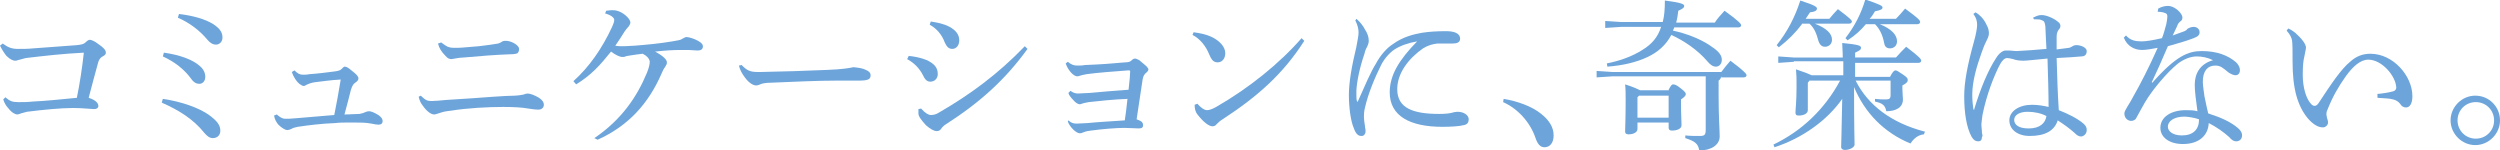 <?xml version="1.0" encoding="utf-8"?>
<!-- Generator: Adobe Illustrator 22.0.1, SVG Export Plug-In . SVG Version: 6.00 Build 0)  -->
<svg version="1.1" id="レイヤー_1" xmlns="http://www.w3.org/2000/svg" xmlns:xlink="http://www.w3.org/1999/xlink" x="0px"
	 y="0px" viewBox="0 0 465.2 28" style="enable-background:new 0 0 465.2 28;" xml:space="preserve">
<style type="text/css">
	.st0{enable-background:new    ;}
	.st1{fill:#6DA5DB;}
</style>
<g class="st0">
	<path class="st1" d="M1,18.1C1.8,18.8,2.3,19,3.3,19c0.2,0,0.3,0,0.5,0C4.4,19,5.2,19,6,18.9c2.3-0.1,5.3-0.4,8.3-0.7
		c0.5-2.4,1-5.6,1.3-8.4c-4,0.2-7.4,0.6-10.8,1C4,11,3.7,11.1,3.3,11.2c-0.2,0.1-0.4,0.1-0.5,0.1c-0.3,0-0.9-0.2-1.6-0.9
		C0.8,9.9,0.4,9.3,0,8.5l0.5-0.4c1,0.7,1.6,1,2.9,1c0.9,0,1.8,0,2.8-0.1c2.7-0.2,5.4-0.4,8.1-0.6c0.9-0.1,1.3-0.2,1.6-0.5
		s0.6-0.5,0.8-0.5c0.3,0,1,0.3,1.6,0.8c0.9,0.6,1.4,1.1,1.4,1.6c0,0.3-0.2,0.5-0.6,0.7c-0.4,0.2-0.6,0.5-0.8,1
		c-0.5,1.9-1.2,4.3-1.8,6.7c1.3,0.4,1.8,1,1.8,1.5c0,0.4-0.3,0.6-0.8,0.6c-0.5,0-2.1-0.2-3.7-0.2c-0.1,0-0.2,0-0.4,0
		c-1.9,0-5.3,0.3-8.4,0.7c-0.4,0.1-0.8,0.2-1.1,0.3c-0.2,0.1-0.5,0.2-0.7,0.2c-0.3,0-1-0.3-1.6-1.1c-0.5-0.5-0.8-1.1-1-1.7L1,18.1z"
		/>
	<path class="st1" d="M30.3,18.4c3.5,0.5,6.8,1.7,8.6,3c1.5,1.1,2.1,1.9,2.1,2.9c0,0.9-0.6,1.4-1.4,1.4c-0.6,0-1.1-0.4-1.6-1
		c-2-2.5-4.7-4.2-7.9-5.6L30.3,18.4z M30.5,9.8c2.9,0.4,5.4,1.3,6.7,2.5c0.7,0.6,1,1.3,1,2c0,0.8-0.5,1.3-1.1,1.3
		c-0.5,0-1-0.2-1.5-0.9c-1.3-1.8-3.1-3.2-5.3-4.2L30.5,9.8z M33.3,2.6c2.5,0.3,4.8,0.9,6.4,1.9C40.9,5.3,41.4,6,41.4,7
		c0,0.7-0.5,1.3-1.2,1.3c-0.6,0-1.1-0.3-1.6-0.9c-1.5-1.8-3.4-3.2-5.5-4.1L33.3,2.6z"/>
	<path class="st1" d="M51.5,21.3c0.7,0.6,1.1,0.8,1.6,0.8c0.5,0,1,0,2-0.1c2.3-0.2,4.7-0.4,7.1-0.6c0.4-1.9,0.8-4.2,1.2-6.6
		c-2,0.1-3.8,0.4-4.8,0.5c-0.7,0.1-1.2,0.3-1.6,0.5c-0.2,0.1-0.3,0.2-0.5,0.2c-0.2,0-0.5-0.2-0.8-0.4c-0.5-0.4-1.1-1.3-1.4-2.2
		l0.5-0.3c0.5,0.5,0.9,0.8,1.6,0.8c0.5,0,0.7,0,1.2-0.1c1.5-0.1,3.1-0.3,4.6-0.5c0.8-0.1,1.1-0.2,1.4-0.5c0.2-0.2,0.4-0.4,0.5-0.4
		c0.3,0,0.6,0.1,1.3,0.7c0.9,0.7,1.3,1.1,1.3,1.5c0,0.3-0.2,0.5-0.6,0.8c-0.3,0.2-0.5,0.4-0.8,1.3c-0.3,1.2-0.7,2.8-1.2,4.6
		c1.1,0,1.8-0.1,2.8-0.1c0.5-0.1,0.8-0.2,1-0.3s0.5-0.2,0.8-0.2c0.3,0,0.9,0.2,1.7,0.7c0.6,0.4,0.8,0.8,0.8,1.1
		c0,0.5-0.3,0.7-0.8,0.7c-0.3,0-0.8-0.1-1.3-0.2c-1.1-0.2-2-0.2-3.2-0.2c-0.3,0-0.7,0-1,0c-0.9,0-1.7,0-2.5,0.1
		c-2.6,0.1-5,0.4-7,0.7c-0.5,0.1-0.9,0.2-1.2,0.4c-0.2,0.1-0.5,0.2-0.8,0.2c-0.3,0-1-0.4-1.6-1c-0.4-0.5-0.7-1-0.8-1.7L51.5,21.3z"
		/>
	<path class="st1" d="M78.3,17.8c0.9,0.9,1.3,1,2,1c0.7,0,1.6-0.1,2.7-0.2c3.1-0.2,6.4-0.4,8.8-0.6c1.5-0.1,3.1-0.2,4-0.2
		c0.4,0,1.1-0.1,1.6-0.2c0.2-0.1,0.6-0.2,0.8-0.2c0.4,0,1.3,0.3,2.1,0.8c0.6,0.4,0.9,0.8,0.9,1.3c0,0.6-0.5,0.9-1,0.9
		c-0.6,0-1.2-0.1-1.9-0.2c-1.1-0.2-2.6-0.3-4.7-0.3c-2.7,0-6.7,0.2-9.7,0.7c-1,0.1-1.4,0.2-2,0.4c-0.4,0.1-0.8,0.3-1.1,0.3
		c-0.6,0-1.4-0.6-2.1-1.6c-0.4-0.5-0.6-0.9-0.8-1.7L78.3,17.8z M82.1,7.9c0.4,0.3,0.8,0.6,1.2,0.8c0.3,0.1,0.6,0.2,1.2,0.2
		c0.2,0,0.4,0,0.6,0c0.9,0,2.4-0.2,4-0.3c1.6-0.2,2.5-0.3,3.6-0.5C93,8,93.2,7.9,93.5,7.7c0.2-0.1,0.4-0.1,0.6-0.1
		c0.1,0,0.1,0,0.2,0c1.1,0.1,2.3,0.9,2.3,1.5c0,0.3-0.1,0.6-0.3,0.8c-0.2,0.1-0.6,0.2-1.4,0.2c-2.6,0.1-5.4,0.3-8.6,0.6
		c-0.5,0-1.2,0.1-1.7,0.2c-0.1,0-0.4,0.1-0.6,0.1c-0.3,0-0.7-0.1-1.1-0.6c-0.8-0.8-1.2-1.5-1.4-2.3L82.1,7.9z"/>
	<path class="st1" d="M110.6,25.7c5-3.4,7.9-7.6,9.8-12.2c0.4-1,0.5-1.6,0.5-2c0,0,0-0.1,0-0.1c-0.1-0.5-0.5-1-1.3-1.4
		c-0.9,0.1-1.5,0.2-2.2,0.3c-0.5,0.1-0.8,0.1-1,0.2c-0.2,0.1-0.4,0.1-0.6,0.1c-0.5,0-1.3-0.4-2.1-1c-2,2.5-3.7,4.4-6.5,6.1l-0.5-0.6
		c2.9-2.6,5.3-6,7.2-10.1c0.2-0.5,0.4-0.9,0.4-1.3c0-0.4-0.6-0.9-1.7-1.2l0.2-0.5c0.3,0,0.6-0.1,0.9-0.1c0.1,0,0.2,0,0.2,0
		c0.3,0,0.6,0,0.9,0.1c1,0.2,2.5,1.4,2.5,2.2c0,0.3-0.2,0.5-0.3,0.7c-0.3,0.3-0.6,0.7-0.8,1c-0.5,0.8-1,1.6-1.7,2.6
		c0.4,0.1,0.9,0.1,1.4,0.1c0.9,0,1.6-0.1,2.2-0.1c2.5-0.2,4.6-0.4,7-0.8c1-0.2,1.5-0.2,1.9-0.5c0.2-0.1,0.5-0.3,0.7-0.3
		c0,0,0,0,0.1,0c0.4,0,1.4,0.3,2.1,0.7c0.7,0.4,0.9,0.7,0.9,1c0,0.6-0.4,0.8-1,0.8c-0.5,0-1.1-0.1-1.7-0.1c-0.5,0-1.1,0-1.6,0
		c-1.3,0-2.8,0.1-4.6,0.3c1.5,0.8,2.2,1.5,2.2,2c0,0.3-0.1,0.5-0.3,0.8c-0.3,0.4-0.5,0.8-0.7,1.3c-2.4,5.5-6.1,9.7-11.9,12.3
		L110.6,25.7z"/>
	<path class="st1" d="M138,12.1c1,1,1.5,1.3,3.1,1.3c0.1,0,0.2,0,0.3,0c4.5-0.1,8.3-0.2,12.7-0.4c2.4-0.1,3.9-0.3,4.7-0.5
		c1,0.1,1.7,0.2,2.3,0.5c0.5,0.2,0.9,0.5,0.9,1c0,0.8-0.5,1-2.3,1c-1.2,0-2.1,0-3.3,0c-0.3,0-0.6,0-0.8,0c-3.2,0-7.9,0.2-12.4,0.4
		c-0.5,0-1.2,0.1-1.5,0.2c-0.3,0.1-0.6,0.3-1,0.3c-0.5,0-1.3-0.4-2.1-1.5c-0.6-0.8-0.9-1.4-1.1-2.2L138,12.1z"/>
	<path class="st1" d="M169.1,10.4c0.9,0.1,2.2,0.3,3.4,0.8c1.4,0.7,2,1.4,2,2.6c0,0.7-0.5,1.4-1.4,1.4c-0.4,0-0.9-0.2-1.3-1.1
		c-0.7-1.4-1.7-2.4-3-3.1L169.1,10.4z M191.2,9.1c-4.2,5.8-8.9,10-15.3,14.1c-0.3,0.2-0.6,0.5-0.8,0.8c-0.2,0.3-0.5,0.4-0.8,0.4
		c-0.5,0-1.2-0.4-2-1.1c-1-1.1-1.4-1.7-1.4-2.2c0-0.1,0-0.3,0-0.4c0-0.2,0-0.3,0-0.4l0.5-0.1c0.8,0.9,1.4,1.2,1.8,1.2
		c0.5,0,1-0.1,1.6-0.5c5.7-3.3,10.9-7.1,15.9-12.3L191.2,9.1z M173.2,4c1.2,0.2,2.4,0.4,3.5,1c1.1,0.6,1.8,1.4,1.8,2.5
		c0,1-0.6,1.6-1.3,1.6c-0.8,0-1.1-0.6-1.4-1.2c-0.5-1.4-1.5-2.6-2.8-3.3L173.2,4z"/>
	<path class="st1" d="M198.8,22.4c0.6,0.5,0.9,0.6,1.6,0.6c0.7,0,1.3-0.1,2-0.1c2-0.2,4-0.3,6.9-0.5c0.2-1.3,0.3-2.2,0.5-4
		c-2.6,0.1-5.4,0.4-7.2,0.6c-0.6,0.1-1,0.2-1.3,0.3c-0.2,0.1-0.3,0.1-0.4,0.1c-0.3,0-0.8-0.3-1.2-0.8c-0.4-0.4-0.8-0.9-0.9-1.3
		l0.4-0.4c0.5,0.4,1,0.5,1.4,0.5c0.6,0,1.3-0.1,2.1-0.1c2-0.2,4.6-0.4,7.3-0.6c0.2-1.8,0.3-2.8,0.3-3.4c0-0.2-0.1-0.2-0.2-0.2
		c-0.1,0-0.1,0-0.2,0c-2.6,0.2-5.5,0.4-7.7,0.7c-0.6,0.1-0.9,0.2-1.3,0.3c-0.2,0.1-0.4,0.1-0.5,0.1c-0.2,0-0.7-0.2-1.2-0.8
		c-0.4-0.5-0.7-1-0.9-1.6l0.4-0.3c0.6,0.5,1.1,0.7,1.7,0.7c0.4,0,1,0,1.5-0.1c2.7-0.1,5.5-0.3,7.5-0.5c0.6,0,0.9-0.1,1.2-0.4
		c0.2-0.2,0.4-0.3,0.6-0.3s0.4,0.1,0.8,0.3c0.4,0.3,0.9,0.8,1.3,1.1c0.2,0.2,0.4,0.5,0.4,0.6c0,0.2-0.2,0.5-0.5,0.7
		c-0.3,0.3-0.5,0.6-0.6,1.3c-0.3,2-0.7,4.6-1.1,7.3c0.3,0.1,0.5,0.2,0.7,0.3c0.4,0.2,0.5,0.5,0.5,0.8c0,0.4-0.2,0.6-0.8,0.6
		c-0.5,0-1.8-0.1-2.7-0.1c-1.4,0-4,0.2-6.2,0.5c-1,0.1-1.3,0.3-1.6,0.4c-0.2,0.1-0.4,0.1-0.5,0.1c-0.3,0-0.8-0.3-1.2-0.7
		c-0.5-0.5-0.9-1.1-1-1.5L198.8,22.4z"/>
	<path class="st1" d="M222.1,6c1.4,0.2,2.3,0.4,3.2,0.8c1.6,0.7,2.7,1.9,2.7,3.1c0,1-0.6,1.7-1.4,1.7c-0.7,0-1.1-0.3-1.6-1.5
		c-0.6-1.5-1.7-2.9-3.1-3.6L222.1,6z M242.7,7.6c-3.9,6.1-8.6,10.3-15.2,14.6c-0.5,0.3-0.8,0.6-1.1,0.9c-0.2,0.3-0.5,0.4-0.8,0.4
		c-0.6,0-1.6-0.7-2.7-2.1c-0.5-0.6-0.6-1.2-0.6-1.9l0.5-0.2c0.6,0.7,1.3,1.2,1.8,1.2c0.4,0,1-0.2,1.7-0.6
		c6.1-3.5,11.8-8.1,15.9-12.8L242.7,7.6z"/>
	<path class="st1" d="M252.4,3.5c0.8,0.7,1.3,1.4,1.6,2c0.4,0.6,0.7,1.3,0.7,2.1c0,0.5-0.2,0.8-0.3,1.1c-0.2,0.3-0.4,0.8-0.5,1.3
		c-0.9,2.6-1.4,5.1-1.5,6.8c0,0.3,0,0.6,0,0.9c0,0.4,0,0.8,0.1,1.1c0,0.1,0,0.1,0.1,0.1c0.1,0,0.1,0,0.1-0.1
		c1.2-2.7,2.4-5.5,3.3-6.9c0.9-1.7,2.1-3,3.2-3.7c1.8-1.3,3.7-1.8,5.4-2.1c1.3-0.2,2.7-0.3,4.5-0.3c1.7,0,2.6,0.5,2.6,1.4
		c0,0.7-0.6,0.9-1.4,0.9c0,0-0.1,0-0.1,0c-0.6,0-1.3,0-1.9,0c-0.3,0-0.5,0-0.8,0c-0.9,0.1-1.7,0.3-2.7,0.9c-2.7,1.9-4.8,4.6-4.8,7.6
		c0,3.5,2.9,4.6,7.8,4.6c1.2,0,1.9-0.1,2.3-0.2c0.3-0.1,0.8-0.2,1.1-0.2c1.3,0,2.1,0.7,2.1,1.4c0,0.5-0.2,1-1,1.1
		c-0.7,0.2-2.3,0.3-3.9,0.3c-6,0-9.8-2-9.8-6.4c0-3.2,1.7-6,5.1-9.5c-1.7,0.3-3.1,0.8-4.2,1.5c-0.9,0.6-1.9,1.7-2.5,2.9
		c-1.2,2.4-2.4,5.3-3,7.9c-0.2,0.8-0.2,1.4-0.2,1.8c0,0.4,0.1,1.1,0.2,1.7c0,0.3,0.1,0.5,0.1,0.7c0,0.2,0,0.3,0,0.4
		c-0.1,0.4-0.3,0.7-0.7,0.7c0,0,0,0-0.1,0c-0.5,0-1-0.3-1.4-1.5c-0.5-1.1-0.9-3.6-0.9-6.1c0-2.3,0.5-5.3,1.4-9
		c0.2-1.1,0.4-2.1,0.4-2.6c0-0.6-0.1-1.3-0.6-2.3L252.4,3.5z"/>
	<path class="st1" d="M279.8,18.4c2.5,0.4,5.3,1.4,7,2.8c1.5,1.2,2.3,2.5,2.3,4c0,1.4-0.7,2.2-1.7,2.2c-0.8,0-1.3-0.6-1.7-1.8
		c-1-2.9-3.3-5.4-6-6.6L279.8,18.4z"/>
	<path class="st1" d="M320.3,14.2c-0.1,0.4-0.2,0.6-0.5,0.8v2.7c0,4.3,0.2,6.4,0.2,7.7c0,1.5-1.5,2.6-3.8,2.6
		c-0.2-1.2-0.7-1.7-2.6-2.3l0-0.5c1,0.1,1.8,0.1,2.7,0.1c0.9,0,1.1-0.2,1.1-1.2v-9.9h-17.3l-3,0.2v-1.2l3,0.2h20.2
		c0.6-0.8,1-1.3,1.7-2.1c2.7,2,3,2.5,3,2.7c0,0.2-0.2,0.4-0.5,0.4H320.3z M311.6,5c-0.1,0.2-0.2,0.5-0.3,0.7c2.4,0.5,5,1.5,6.8,2.7
		c1.4,0.9,2.3,1.7,2.3,2.7c0,0.8-0.5,1.3-1.1,1.3c-0.6,0-1.1-0.4-1.6-1c-1.8-2.1-4.3-3.8-6.7-4.9c-1,1.9-2.5,3.2-4.4,4.1
		c-2.1,1-4.7,1.6-7.5,1.8l-0.1-0.6c2.5-0.5,4.7-1.3,6.6-2.5c1.8-1.1,2.9-2.4,3.5-4.3h-7.4l-3,0.2V3.9l3,0.2h7.7
		c0.3-1.1,0.4-2.4,0.4-4c3.2,0.4,3.6,0.7,3.6,1s-0.2,0.5-1.1,0.9c-0.1,0.8-0.2,1.5-0.4,2.2h7.2c0.5-0.8,1-1.3,1.8-2.2
		c2.8,2,3.1,2.5,3.1,2.7c0,0.2-0.2,0.4-0.5,0.4H311.6z M310.4,16.9c0.5-1,0.7-1.2,0.9-1.2c0.3,0,0.7,0.1,1.4,0.7
		c0.8,0.6,1,0.9,1,1.1c0,0.3-0.3,0.6-0.9,1v0.8c0,1.9,0.1,3.3,0.1,4s-0.9,1-1.8,1c-0.4,0-0.6-0.2-0.6-0.5v-1h-5.8V24
		c0,0.6-0.7,1-1.7,1c-0.4,0-0.6-0.2-0.6-0.5c0-0.7,0.1-2.3,0.1-5.8c0-1.4,0-2.1-0.1-3c1.6,0.5,2.4,0.9,2.8,1.1H310.4z M310.6,17.8
		H305l-0.3,0.3v3.8h5.8V17.8z"/>
	<path class="st1" d="M333.8,11.5l-2.9,0.2v-1.2l2.9,0.2h9.1c0-1.2-0.1-1.9-0.1-2.7c3.1,0.3,3.5,0.5,3.5,0.9c0,0.3-0.2,0.5-1.1,0.9
		v0.9h7.6c0.6-0.7,1.2-1.3,1.9-2c2.5,1.9,2.8,2.3,2.8,2.6c0,0.2-0.2,0.4-0.5,0.4h-11.8v2.6h6.5c0.5-1,0.8-1.2,1-1.2
		c0.3,0,0.5,0.2,1.3,0.7c0.9,0.6,1,0.8,1,1.1s-0.2,0.6-1,1v0.7c0,0.8,0.1,1.4,0.1,1.9c0,1.5-1.3,2.2-3.1,2.2
		c-0.2-1.1-0.7-1.5-2.1-1.8l0-0.5c0.8,0.1,1.4,0.1,2,0.1c0.6,0,0.9-0.1,0.9-0.8V15h-6.5c2.3,4.6,6.7,7.9,12.9,9.5L358,25
		c-1.1,0.1-1.9,0.8-2.5,1.7c-4.9-2-8.5-5.7-10.5-10.5c0,7.6,0.1,9.9,0.1,10.7c0,0.5-0.9,1-1.8,1c-0.4,0-0.7-0.2-0.7-0.5
		c0-0.8,0.1-2.8,0.2-9c-2.8,4-7.4,7.3-12.6,9l-0.2-0.5c5.2-2.5,9.5-6.5,12.4-11.9h-5.7l-0.3,0.4v5.1c0,0.6-0.7,1-1.7,1
		c-0.5,0-0.6-0.2-0.6-0.6c0-0.6,0.2-1.9,0.2-4.8c0-1.5,0-2.1-0.1-3.2c1.8,0.6,2.5,0.9,2.9,1.1h5.9v-1.4c0-0.5,0-0.8,0-1.2H333.8z
		 M335.3,4.5c-1.2,1.6-2.6,3-4.3,4.3l-0.4-0.4c2-2.5,3.4-5.2,4.4-8.3c2.8,0.9,3.1,1.2,3.1,1.5c0,0.3-0.3,0.6-1.3,0.7
		c-0.3,0.4-0.5,0.8-0.8,1.2h4.4c0.5-0.6,1-1.2,1.6-1.8c2.4,1.8,2.6,2.1,2.6,2.3c0,0.2-0.2,0.4-0.5,0.4h-6.4c2.3,0.9,3.2,1.9,3.2,3
		c0,0.8-0.6,1.3-1.3,1.3c-0.7,0-1-0.5-1.2-1c-0.4-1.5-0.8-2.5-1.7-3.3H335.3z M349.8,4.5c2.2,0.9,3.2,2,3.2,3.2
		c0,0.8-0.6,1.3-1.3,1.3c-0.7,0-1-0.4-1.1-1c-0.3-1.6-0.9-2.7-1.7-3.5h-1.7c-0.9,1.1-2,2.1-3.4,3l-0.4-0.4c1.7-2.2,2.9-4.5,3.7-7.2
		c2.9,1,3.2,1.2,3.2,1.5c0,0.3-0.3,0.5-1.4,0.7c-0.3,0.5-0.6,1-1,1.4h4.9c0.5-0.5,1.2-1.3,1.7-1.9c2.6,1.9,2.8,2.2,2.8,2.5
		c0,0.2-0.2,0.4-0.5,0.4H349.8z"/>
	<path class="st1" d="M378.3,3.3c0.6-0.3,1-0.5,1.6-0.5c0.9,0,2.3,0.6,3.1,1.3c0.3,0.2,0.4,0.5,0.4,0.7c0,0.3-0.1,0.5-0.3,0.7
		c-0.2,0.3-0.4,0.6-0.4,1.3c0,0.4,0,0.9,0,1.5c0,0.3,0,0.5,0,0.9c0.9-0.1,1.6-0.2,2.3-0.3c0.2,0,0.4-0.2,0.5-0.2
		c0.3-0.2,0.5-0.3,0.9-0.3c0.9,0,1.9,0.5,1.9,1.1c0,0.6-0.3,1-1,1c-1,0.1-2.6,0.2-4.6,0.3c0.1,3.6,0.2,6.7,0.4,9.7
		c1.8,0.7,3.6,1.6,4.7,2.6c0.4,0.4,0.5,0.7,0.5,1.1c0,0.6-0.4,1.1-1,1.2c-0.5,0-0.8-0.2-1.3-0.7c-0.9-0.8-2-1.6-3.1-2.3
		c-0.6,1.9-2.3,2.9-5.2,2.9c-2.4,0-3.8-1.3-3.8-2.9c0-1.7,1.8-2.9,4.2-2.9c1.2,0,2.2,0.2,3.1,0.4c0-2.5-0.1-5.7-0.2-9
		c-2.3,0.2-3.8,0.4-4.5,0.4c-0.7,0-1.4-0.1-1.9-0.3c-0.4-0.1-0.9-0.2-1.1-0.2c-0.5,0-1,0.5-1.4,1.3c-0.9,1.7-2.4,5.3-3.2,9.3
		c-0.1,0.9-0.2,1.4-0.2,1.7c0,0.1,0,0.2,0,0.2c0,0.4,0.1,0.8,0.1,1.4c0,0.2,0.1,0.3,0.1,0.5c0,0.1,0,0.2-0.1,0.3
		c0,0.5-0.2,0.8-0.7,0.8s-0.8-0.2-1.2-0.8c-1-1.8-1.4-4.6-1.4-7.6c0-2.6,0.6-5.8,1.8-10.1c0.4-1.4,0.6-2.6,0.6-3.1
		c0-0.7-0.1-1.3-0.7-2.1l0.4-0.3c0.2,0.1,0.5,0.3,0.7,0.5c0.5,0.4,1,1,1.4,1.9c0.3,0.5,0.4,1.1,0.4,1.5c0,0.5-0.2,0.9-0.6,1.7
		c-0.3,0.6-0.5,1.2-0.8,2c-0.9,2.5-1.7,5.3-1.7,7.7c0,1,0.1,2,0.2,2.7c0,0.1,0.1,0.1,0.1,0.1c0.1,0,0.1-0.1,0.1-0.2
		c1.1-3.6,2.5-7.1,4.1-9.5c0.5-0.8,1.2-1.3,1.7-1.3c0.1,0,0.1,0,0.2,0c0.1,0,0.3,0,0.5,0c0.4,0,0.8,0.1,1.4,0.1
		c1.7-0.1,3.5-0.2,5.5-0.4c-0.1-1.3-0.1-2.6-0.2-4.2c-0.1-0.7-0.2-1-0.6-1.1c-0.3-0.2-0.7-0.2-1-0.2c-0.2,0-0.3,0-0.5,0L378.3,3.3z
		 M377.3,20.8c-1.5,0-2.5,0.6-2.5,1.5c0,0.9,0.8,1.6,2.7,1.6c2.1,0,3.1-1,3.3-2.3C379.9,21.1,378.6,20.8,377.3,20.8z"/>
	<path class="st1" d="M401.6,1.6c0.5-0.3,1.2-0.5,1.8-0.5c0.8,0,1.7,0.5,2.4,1.4c0.2,0.3,0.3,0.5,0.3,0.8c0,0.3-0.1,0.5-0.4,0.7
		c-0.3,0.2-0.5,0.6-0.6,0.9c-0.2,0.5-0.5,1-0.8,1.7c0.6-0.2,1.4-0.5,2.2-0.8c0.2-0.1,0.4-0.2,0.5-0.4c0.3-0.2,0.7-0.4,1.2-0.4
		c0.6,0,1.1,0.4,1.1,1c0,0.5-0.3,0.8-1.1,1.1c-1.3,0.5-3,1-4.8,1.5c-1.1,2.6-2.1,4.8-3,6.7l0.1,0.1c4.4-5,6.7-5.9,9.2-5.9
		c2.8,0,4.9,0.8,6.4,2.1c0.5,0.5,0.7,1,0.7,1.4c0,0,0,0.1,0,0.1c0,0.5-0.3,0.9-0.8,0.9c-0.4,0-0.8-0.2-1.3-0.5
		c-1.1-0.9-1.5-1.3-2.5-1.3c-1.4,0-2.3,1-2.3,3c0,0.8,0.2,1.8,0.3,2.7c0.2,1.1,0.5,2.3,0.7,3.2c2.5,0.8,4.2,1.6,5.5,2.7
		c0.5,0.4,0.8,0.9,0.8,1.3c0,0,0,0,0,0.1c0,0.6-0.4,1.1-1.1,1.1c-0.4,0-0.8-0.2-1.3-0.8c-1-0.9-2.4-1.9-3.8-2.6
		c-0.1,2.3-1.8,3.9-4.8,3.9c-2.6,0-4.2-1.3-4.2-3c0-2.1,2.1-3.3,4.7-3.3c0.8,0,1.5,0,2.2,0.2c-0.3-2.1-0.5-3.8-0.5-4.8
		c0-0.1,0-0.1,0-0.2c0-1.9,0.9-3.8,3.4-4.5c-1-0.5-2.1-0.7-3-0.7c-1.2,0-2.4,0.5-3.5,1.3c-2,1.6-4.8,4.9-6.2,7.3
		c-0.7,1.2-1.1,2-1.5,2.7c-0.2,0.5-0.6,0.7-1.1,0.7c-0.8-0.1-1.2-0.7-1.2-1.4c0-0.6,1-1.8,1.8-3.4c1.2-2.1,2.8-5.2,4.4-8.8
		c-1,0.2-2.2,0.4-2.9,0.4c-1.4,0-2.8-0.7-3.4-2.3l0.4-0.4c0.8,0.9,1.7,1.1,2.9,1.1c0.8,0,2.1-0.2,3.8-0.6c0.4-1,0.5-1.6,0.8-2.6
		c0.1-0.5,0.2-1.1,0.2-1.4c0-0.4-0.1-0.6-0.5-0.7c-0.2-0.1-0.7-0.2-1.1-0.2c-0.1,0-0.1,0-0.2,0L401.6,1.6z M406.5,21.7
		c-1.9,0-3.1,0.8-3.1,1.9c0,0.8,0.9,1.6,2.6,1.6c2.1,0,3.2-1.1,3.2-3C408.4,21.9,407,21.7,406.5,21.7z"/>
	<path class="st1" d="M442.2,17.5c1.2-0.1,2.4-0.3,3.1-0.5c0.4-0.1,0.6-0.4,0.6-0.7c-0.1-2.2-2.7-5.2-5.2-5.2
		c-1.5,0-2.9,1.3-4.2,3.1c-1.4,2-2.4,3.7-3.4,6.2c-0.2,0.4-0.2,0.7-0.2,0.9c0,0.2,0.1,0.4,0.1,0.6c0.1,0.3,0.2,0.6,0.2,0.9
		c0,0.5-0.5,0.9-0.9,0.9c0,0,0,0-0.1,0c-0.8,0-1.7-0.5-2.7-1.6c-2-2.4-2.9-5.6-2.9-10.7c0-2,0-3.3-0.1-3.9c-0.1-0.5-0.3-1-1-1.8
		l0.3-0.4c0.5,0.2,0.9,0.5,1.3,0.8c0.5,0.5,1,0.9,1.5,1.6c0.3,0.4,0.5,0.9,0.5,1.1c0,0.4-0.2,1-0.3,1.7c-0.2,0.7-0.3,1.9-0.3,3.1
		c0,0.1,0,0.3,0,0.4c0,2.2,0.6,4.4,1.6,5.4c0.2,0.2,0.4,0.3,0.6,0.3c0.2,0,0.5-0.1,0.8-0.6c2.3-3.5,4.1-6.2,5.8-7.6
		c1.1-1,2.3-1.5,3.8-1.5c4.2,0,7.8,4.1,7.8,7.9c0,1.4-0.5,2.1-1.2,2.1c-0.4,0-0.8-0.2-1.1-0.7c-0.3-0.4-0.8-0.7-1.3-0.8
		c-0.6-0.2-1.7-0.2-2.9-0.3V17.5z"/>
	<path class="st1" d="M465.2,22.4c0,2.5-2.1,4.6-4.6,4.6c-2.5,0-4.6-2.1-4.6-4.6c0-2.5,2.1-4.6,4.6-4.6
		C463.2,17.8,465.2,19.9,465.2,22.4z M457.3,22.4c0,1.9,1.5,3.4,3.4,3.4c1.9,0,3.4-1.5,3.4-3.4c0-1.9-1.5-3.4-3.4-3.4
		C458.8,19,457.3,20.5,457.3,22.4z"/>
</g>
</svg>
